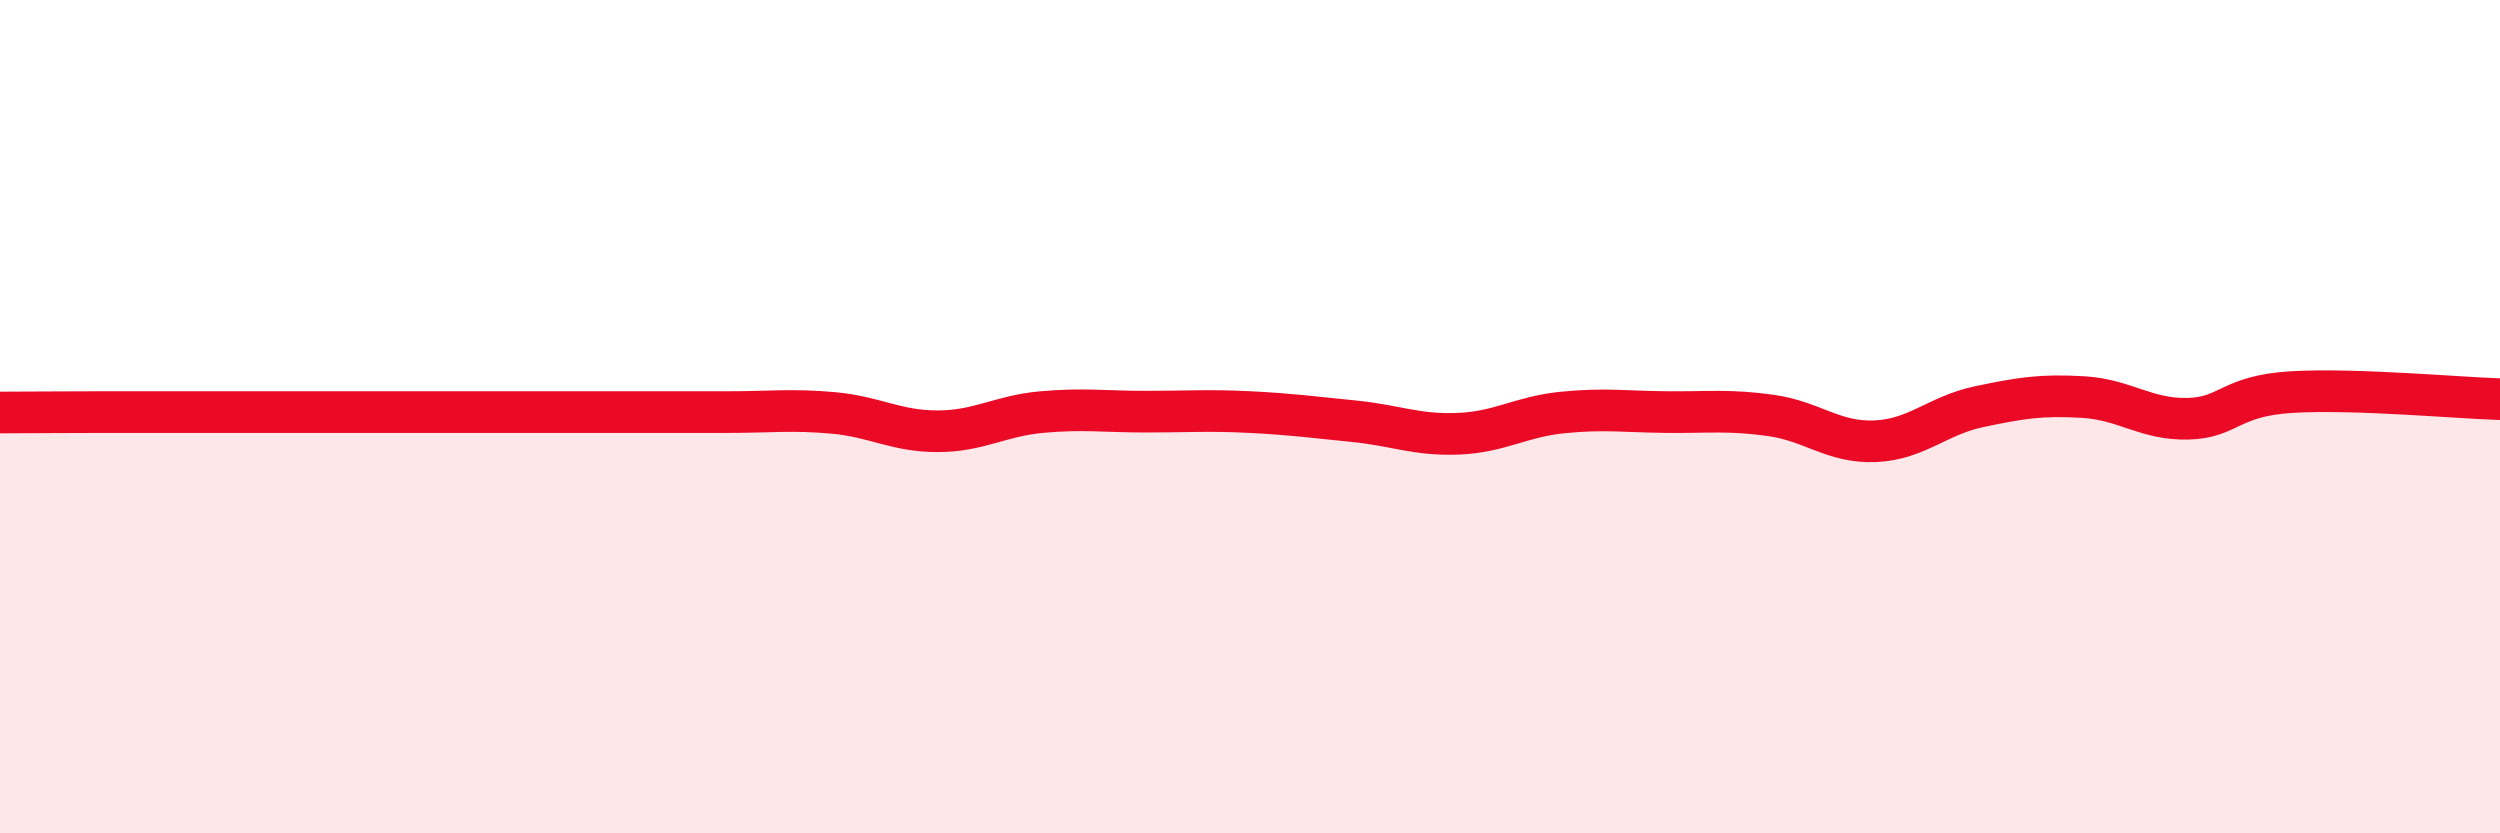 
    <svg width="60" height="20" viewBox="0 0 60 20" xmlns="http://www.w3.org/2000/svg">
      <path
        d="M 0,9.9 C 0.5,9.9 1.5,9.89 2.5,9.89 C 3.5,9.89 4,9.89 5,9.89 C 6,9.89 6.5,9.89 7.5,9.89 C 8.5,9.89 9,9.89 10,9.89 C 11,9.89 11.5,9.89 12.5,9.89 C 13.5,9.89 14,9.89 15,9.89 C 16,9.89 16.5,9.89 17.5,9.89 C 18.5,9.89 19,9.82 20,9.91 C 21,10 21.5,10.35 22.5,10.35 C 23.5,10.35 24,9.98 25,9.89 C 26,9.8 26.5,9.88 27.5,9.88 C 28.5,9.88 29,9.84 30,9.89 C 31,9.94 31.5,10.01 32.5,10.11 C 33.5,10.21 34,10.45 35,10.41 C 36,10.37 36.5,10 37.5,9.9 C 38.5,9.8 39,9.88 40,9.89 C 41,9.9 41.5,9.83 42.5,9.97 C 43.5,10.11 44,10.63 45,10.59 C 46,10.55 46.5,9.97 47.5,9.76 C 48.5,9.55 49,9.47 50,9.53 C 51,9.59 51.5,10.07 52.5,10.05 C 53.5,10.03 53.5,9.5 55,9.41 C 56.5,9.32 59,9.55 60,9.58L60 20L0 20Z"
        fill="#EB0A25"
        opacity="0.1"
        stroke-linecap="round"
        stroke-linejoin="round"
      />
      <path
        d="M 0,9.9 C 0.5,9.9 1.5,9.89 2.5,9.89 C 3.5,9.89 4,9.89 5,9.89 C 6,9.89 6.5,9.89 7.5,9.89 C 8.5,9.89 9,9.89 10,9.89 C 11,9.89 11.5,9.89 12.5,9.89 C 13.5,9.89 14,9.89 15,9.89 C 16,9.89 16.5,9.89 17.5,9.89 C 18.5,9.89 19,9.82 20,9.91 C 21,10 21.5,10.35 22.5,10.35 C 23.5,10.35 24,9.98 25,9.89 C 26,9.8 26.5,9.88 27.5,9.88 C 28.5,9.88 29,9.84 30,9.89 C 31,9.94 31.5,10.01 32.5,10.11 C 33.5,10.21 34,10.45 35,10.41 C 36,10.37 36.5,10 37.5,9.9 C 38.5,9.8 39,9.88 40,9.89 C 41,9.9 41.5,9.83 42.5,9.97 C 43.5,10.11 44,10.63 45,10.59 C 46,10.55 46.5,9.97 47.5,9.76 C 48.5,9.55 49,9.47 50,9.53 C 51,9.59 51.5,10.07 52.5,10.05 C 53.5,10.03 53.5,9.5 55,9.41 C 56.5,9.32 59,9.55 60,9.58"
        stroke="#EB0A25"
        stroke-width="1"
        fill="none"
        stroke-linecap="round"
        stroke-linejoin="round"
      />
    </svg>
  